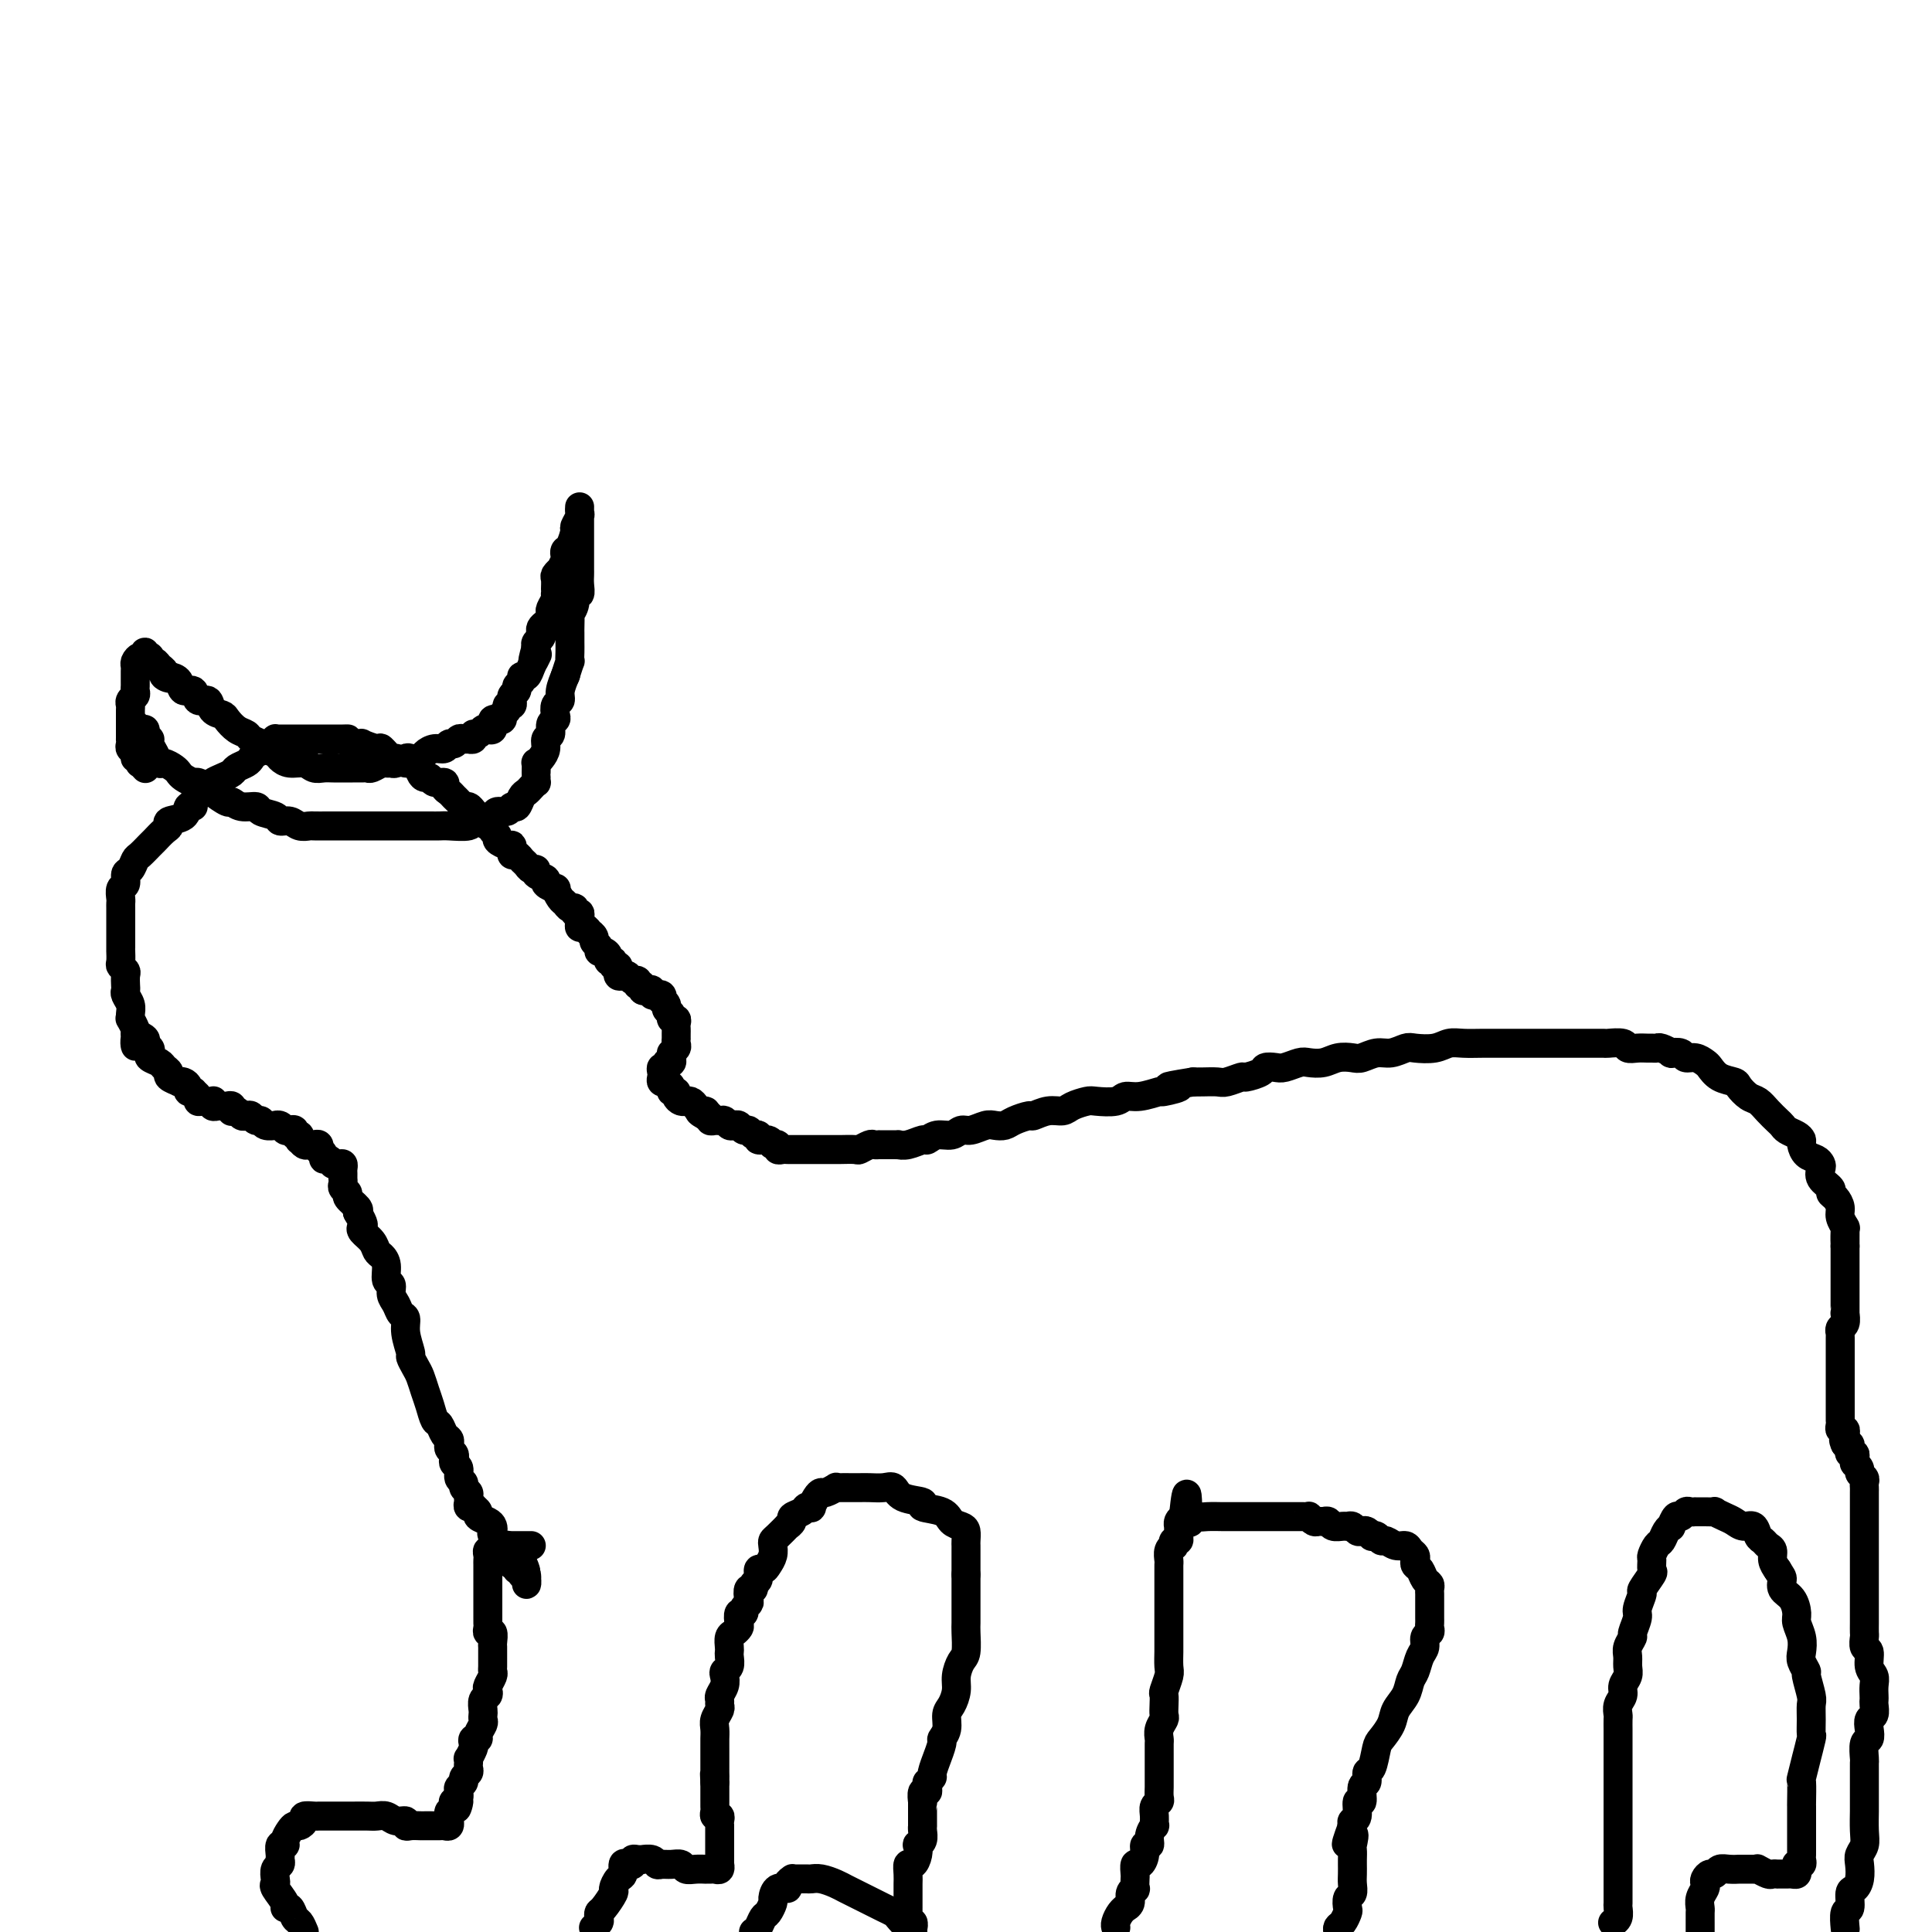<svg viewBox='0 0 400 400' version='1.1' xmlns='http://www.w3.org/2000/svg' xmlns:xlink='http://www.w3.org/1999/xlink'><g fill='none' stroke='#000000' stroke-width='6' stroke-linecap='round' stroke-linejoin='round'><path d='M110,320c-0.333,0.000 -0.667,0.000 -1,0c-0.333,-0.000 -0.667,-0.000 -1,0c-0.333,0.000 -0.666,0.000 -1,0c-0.334,-0.000 -0.668,-0.001 -1,0c-0.332,0.001 -0.662,0.004 -1,0c-0.338,-0.004 -0.683,-0.016 -1,0c-0.317,0.016 -0.607,0.060 -1,0c-0.393,-0.060 -0.890,-0.223 -1,0c-0.110,0.223 0.167,0.833 0,1c-0.167,0.167 -0.777,-0.109 -1,0c-0.223,0.109 -0.060,0.602 0,1c0.060,0.398 0.016,0.702 0,1c-0.016,0.298 -0.004,0.590 0,1c0.004,0.410 0.001,0.937 0,1c-0.001,0.063 -0.000,-0.339 0,0c0.000,0.339 0.000,1.418 0,2c-0.000,0.582 -0.000,0.665 0,1c0.000,0.335 0.000,0.921 0,1c-0.000,0.079 -0.000,-0.347 0,0c0.000,0.347 0.000,1.469 0,2c-0.000,0.531 -0.000,0.471 0,1c0.000,0.529 0.000,1.647 0,2c-0.000,0.353 -0.001,-0.059 0,0c0.001,0.059 0.004,0.588 0,1c-0.004,0.412 -0.015,0.706 0,1c0.015,0.294 0.057,0.589 0,1c-0.057,0.411 -0.211,0.937 0,1c0.211,0.063 0.789,-0.337 1,0c0.211,0.337 0.057,1.413 0,2c-0.057,0.587 -0.015,0.686 0,1c0.015,0.314 0.004,0.844 0,1c-0.004,0.156 -0.000,-0.061 0,0c0.000,0.061 -0.004,0.401 0,1c0.004,0.599 0.015,1.456 0,2c-0.015,0.544 -0.056,0.776 0,1c0.056,0.224 0.207,0.440 0,1c-0.207,0.560 -0.774,1.463 -1,2c-0.226,0.537 -0.113,0.707 0,1c0.113,0.293 0.226,0.709 0,1c-0.226,0.291 -0.792,0.458 -1,1c-0.208,0.542 -0.060,1.458 0,2c0.060,0.542 0.031,0.710 0,1c-0.031,0.290 -0.065,0.704 0,1c0.065,0.296 0.227,0.475 0,1c-0.227,0.525 -0.844,1.396 -1,2c-0.156,0.604 0.151,0.940 0,1c-0.151,0.060 -0.758,-0.157 -1,0c-0.242,0.157 -0.117,0.687 0,1c0.117,0.313 0.228,0.409 0,1c-0.228,0.591 -0.793,1.678 -1,2c-0.207,0.322 -0.054,-0.121 0,0c0.054,0.121 0.011,0.806 0,1c-0.011,0.194 0.012,-0.103 0,0c-0.012,0.103 -0.060,0.605 0,1c0.060,0.395 0.226,0.683 0,1c-0.226,0.317 -0.845,0.662 -1,1c-0.155,0.338 0.154,0.668 0,1c-0.154,0.332 -0.772,0.666 -1,1c-0.228,0.334 -0.065,0.667 0,1c0.065,0.333 0.033,0.667 0,1'/><path d='M95,372c-1.023,4.245 -0.082,1.859 0,1c0.082,-0.859 -0.696,-0.189 -1,0c-0.304,0.189 -0.134,-0.103 0,0c0.134,0.103 0.232,0.601 0,1c-0.232,0.399 -0.793,0.699 -1,1c-0.207,0.301 -0.059,0.602 0,1c0.059,0.398 0.028,0.891 0,1c-0.028,0.109 -0.053,-0.167 0,0c0.053,0.167 0.183,0.777 0,1c-0.183,0.223 -0.678,0.060 -1,0c-0.322,-0.060 -0.471,-0.016 -1,0c-0.529,0.016 -1.438,0.005 -2,0c-0.562,-0.005 -0.776,-0.006 -1,0c-0.224,0.006 -0.458,0.017 -1,0c-0.542,-0.017 -1.391,-0.061 -2,0c-0.609,0.061 -0.978,0.227 -1,0c-0.022,-0.227 0.305,-0.845 0,-1c-0.305,-0.155 -1.240,0.155 -2,0c-0.760,-0.155 -1.343,-0.774 -2,-1c-0.657,-0.226 -1.387,-0.061 -2,0c-0.613,0.061 -1.110,0.016 -2,0c-0.890,-0.016 -2.174,-0.004 -3,0c-0.826,0.004 -1.196,0.000 -2,0c-0.804,-0.000 -2.043,0.003 -3,0c-0.957,-0.003 -1.632,-0.011 -2,0c-0.368,0.011 -0.427,0.041 -1,0c-0.573,-0.041 -1.659,-0.152 -2,0c-0.341,0.152 0.062,0.569 0,1c-0.062,0.431 -0.590,0.876 -1,1c-0.410,0.124 -0.702,-0.074 -1,0c-0.298,0.074 -0.602,0.419 -1,1c-0.398,0.581 -0.892,1.398 -1,2c-0.108,0.602 0.168,0.988 0,1c-0.168,0.012 -0.781,-0.348 -1,0c-0.219,0.348 -0.045,1.406 0,2c0.045,0.594 -0.040,0.723 0,1c0.040,0.277 0.205,0.702 0,1c-0.205,0.298 -0.779,0.468 -1,1c-0.221,0.532 -0.088,1.425 0,2c0.088,0.575 0.132,0.832 0,1c-0.132,0.168 -0.439,0.248 0,1c0.439,0.752 1.623,2.176 2,3c0.377,0.824 -0.054,1.050 0,1c0.054,-0.050 0.592,-0.374 1,0c0.408,0.374 0.687,1.447 1,2c0.313,0.553 0.661,0.587 1,1c0.339,0.413 0.670,1.207 1,2'/><path d='M123,399c-0.112,0.091 -0.225,0.181 0,0c0.225,-0.181 0.786,-0.634 1,-1c0.214,-0.366 0.081,-0.646 0,-1c-0.081,-0.354 -0.110,-0.781 0,-1c0.110,-0.219 0.359,-0.228 1,-1c0.641,-0.772 1.674,-2.305 2,-3c0.326,-0.695 -0.053,-0.551 0,-1c0.053,-0.449 0.540,-1.492 1,-2c0.460,-0.508 0.893,-0.480 1,-1c0.107,-0.520 -0.112,-1.589 0,-2c0.112,-0.411 0.556,-0.163 1,0c0.444,0.163 0.888,0.240 1,0c0.112,-0.240 -0.107,-0.797 0,-1c0.107,-0.203 0.540,-0.051 1,0c0.460,0.051 0.949,-0.001 1,0c0.051,0.001 -0.334,0.053 0,0c0.334,-0.053 1.389,-0.211 2,0c0.611,0.211 0.779,0.792 1,1c0.221,0.208 0.495,0.042 1,0c0.505,-0.042 1.239,0.041 2,0c0.761,-0.041 1.548,-0.207 2,0c0.452,0.207 0.569,0.788 1,1c0.431,0.212 1.176,0.057 2,0c0.824,-0.057 1.727,-0.014 2,0c0.273,0.014 -0.085,-0.000 0,0c0.085,0.000 0.611,0.015 1,0c0.389,-0.015 0.640,-0.060 1,0c0.360,0.060 0.828,0.223 1,0c0.172,-0.223 0.046,-0.833 0,-1c-0.046,-0.167 -0.012,0.109 0,0c0.012,-0.109 0.003,-0.603 0,-1c-0.003,-0.397 -0.001,-0.698 0,-1c0.001,-0.302 0.000,-0.606 0,-1c-0.000,-0.394 -0.000,-0.879 0,-1c0.000,-0.121 -0.000,0.121 0,0c0.000,-0.121 0.000,-0.606 0,-1c-0.000,-0.394 -0.000,-0.697 0,-1c0.000,-0.303 0.001,-0.607 0,-1c-0.001,-0.393 -0.004,-0.875 0,-1c0.004,-0.125 0.015,0.107 0,0c-0.015,-0.107 -0.057,-0.553 0,-1c0.057,-0.447 0.211,-0.894 0,-1c-0.211,-0.106 -0.789,0.130 -1,0c-0.211,-0.130 -0.057,-0.626 0,-1c0.057,-0.374 0.015,-0.625 0,-1c-0.015,-0.375 -0.004,-0.874 0,-1c0.004,-0.126 0.001,0.120 0,0c-0.001,-0.120 -0.000,-0.607 0,-1c0.000,-0.393 0.000,-0.693 0,-1c-0.000,-0.307 -0.000,-0.621 0,-1c0.000,-0.379 0.000,-0.823 0,-1c-0.000,-0.177 -0.000,-0.089 0,0'/><path d='M148,369c-0.155,-2.963 -0.041,-1.370 0,-1c0.041,0.370 0.011,-0.482 0,-1c-0.011,-0.518 -0.003,-0.702 0,-1c0.003,-0.298 0.001,-0.709 0,-1c-0.001,-0.291 0.000,-0.462 0,-1c-0.000,-0.538 -0.001,-1.442 0,-2c0.001,-0.558 0.004,-0.769 0,-1c-0.004,-0.231 -0.015,-0.481 0,-1c0.015,-0.519 0.057,-1.305 0,-2c-0.057,-0.695 -0.212,-1.299 0,-2c0.212,-0.701 0.793,-1.500 1,-2c0.207,-0.500 0.042,-0.701 0,-1c-0.042,-0.299 0.040,-0.696 0,-1c-0.040,-0.304 -0.203,-0.514 0,-1c0.203,-0.486 0.772,-1.247 1,-2c0.228,-0.753 0.113,-1.497 0,-2c-0.113,-0.503 -0.226,-0.764 0,-1c0.226,-0.236 0.792,-0.448 1,-1c0.208,-0.552 0.059,-1.443 0,-2c-0.059,-0.557 -0.026,-0.779 0,-1c0.026,-0.221 0.046,-0.439 0,-1c-0.046,-0.561 -0.157,-1.464 0,-2c0.157,-0.536 0.582,-0.703 1,-1c0.418,-0.297 0.829,-0.723 1,-1c0.171,-0.277 0.102,-0.403 0,-1c-0.102,-0.597 -0.237,-1.664 0,-2c0.237,-0.336 0.847,0.060 1,0c0.153,-0.060 -0.151,-0.575 0,-1c0.151,-0.425 0.757,-0.758 1,-1c0.243,-0.242 0.122,-0.392 0,-1c-0.122,-0.608 -0.244,-1.673 0,-2c0.244,-0.327 0.853,0.085 1,0c0.147,-0.085 -0.168,-0.666 0,-1c0.168,-0.334 0.819,-0.421 1,-1c0.181,-0.579 -0.109,-1.650 0,-2c0.109,-0.350 0.617,0.022 1,0c0.383,-0.022 0.640,-0.438 1,-1c0.360,-0.562 0.822,-1.269 1,-2c0.178,-0.731 0.071,-1.488 0,-2c-0.071,-0.512 -0.106,-0.781 0,-1c0.106,-0.219 0.352,-0.387 1,-1c0.648,-0.613 1.697,-1.670 2,-2c0.303,-0.330 -0.140,0.065 0,0c0.140,-0.065 0.865,-0.592 1,-1c0.135,-0.408 -0.318,-0.696 0,-1c0.318,-0.304 1.409,-0.624 2,-1c0.591,-0.376 0.684,-0.809 1,-1c0.316,-0.191 0.857,-0.141 1,0c0.143,0.141 -0.112,0.374 0,0c0.112,-0.374 0.590,-1.354 1,-2c0.410,-0.646 0.753,-0.958 1,-1c0.247,-0.042 0.399,0.185 1,0c0.601,-0.185 1.653,-0.782 2,-1c0.347,-0.218 -0.010,-0.058 0,0c0.010,0.058 0.386,0.016 1,0c0.614,-0.016 1.466,-0.004 2,0c0.534,0.004 0.748,-0.001 1,0c0.252,0.001 0.540,0.007 1,0c0.460,-0.007 1.092,-0.027 2,0c0.908,0.027 2.092,0.102 3,0c0.908,-0.102 1.539,-0.379 2,0c0.461,0.379 0.753,1.415 2,2c1.247,0.585 3.451,0.720 4,1c0.549,0.280 -0.557,0.704 0,1c0.557,0.296 2.776,0.464 4,1c1.224,0.536 1.452,1.439 2,2c0.548,0.561 1.415,0.778 2,1c0.585,0.222 0.889,0.447 1,1c0.111,0.553 0.030,1.433 0,2c-0.030,0.567 -0.008,0.822 0,1c0.008,0.178 0.002,0.279 0,1c-0.002,0.721 -0.001,2.063 0,3c0.001,0.937 0.000,1.468 0,2'/><path d='M200,326c-0.000,1.761 -0.000,1.663 0,2c0.000,0.337 0.001,1.109 0,2c-0.001,0.891 -0.003,1.900 0,3c0.003,1.100 0.011,2.290 0,3c-0.011,0.710 -0.041,0.941 0,2c0.041,1.059 0.152,2.945 0,4c-0.152,1.055 -0.567,1.279 -1,2c-0.433,0.721 -0.886,1.940 -1,3c-0.114,1.060 0.109,1.962 0,3c-0.109,1.038 -0.550,2.212 -1,3c-0.450,0.788 -0.909,1.190 -1,2c-0.091,0.810 0.187,2.028 0,3c-0.187,0.972 -0.839,1.697 -1,2c-0.161,0.303 0.168,0.185 0,1c-0.168,0.815 -0.833,2.562 -1,3c-0.167,0.438 0.166,-0.433 0,0c-0.166,0.433 -0.829,2.171 -1,3c-0.171,0.829 0.151,0.748 0,1c-0.151,0.252 -0.776,0.836 -1,1c-0.224,0.164 -0.046,-0.092 0,0c0.046,0.092 -0.040,0.532 0,1c0.040,0.468 0.207,0.966 0,1c-0.207,0.034 -0.788,-0.394 -1,0c-0.212,0.394 -0.057,1.611 0,2c0.057,0.389 0.015,-0.049 0,0c-0.015,0.049 -0.004,0.587 0,1c0.004,0.413 0.001,0.703 0,1c-0.001,0.297 -0.000,0.601 0,1c0.000,0.399 -0.000,0.894 0,1c0.000,0.106 0.001,-0.175 0,0c-0.001,0.175 -0.004,0.808 0,1c0.004,0.192 0.015,-0.055 0,0c-0.015,0.055 -0.056,0.412 0,1c0.056,0.588 0.208,1.405 0,2c-0.208,0.595 -0.778,0.967 -1,1c-0.222,0.033 -0.098,-0.273 0,0c0.098,0.273 0.170,1.123 0,2c-0.170,0.877 -0.581,1.779 -1,2c-0.419,0.221 -0.844,-0.239 -1,0c-0.156,0.239 -0.042,1.177 0,2c0.042,0.823 0.011,1.530 0,2c-0.011,0.470 -0.003,0.704 0,1c0.003,0.296 0.001,0.653 0,1c-0.001,0.347 -0.000,0.685 0,1c0.000,0.315 0.000,0.609 0,1c-0.000,0.391 -0.001,0.879 0,1c0.001,0.121 0.004,-0.126 0,0c-0.004,0.126 -0.015,0.625 0,1c0.015,0.375 0.057,0.625 0,1c-0.057,0.375 -0.211,0.874 0,1c0.211,0.126 0.788,-0.120 1,0c0.212,0.120 0.061,0.606 0,1c-0.061,0.394 -0.030,0.697 0,1'/><path d='M189,399c0.057,-0.054 0.114,-0.109 0,0c-0.114,0.109 -0.399,0.381 -1,0c-0.601,-0.381 -1.519,-1.415 -2,-2c-0.481,-0.585 -0.523,-0.720 -1,-1c-0.477,-0.280 -1.387,-0.705 -2,-1c-0.613,-0.295 -0.930,-0.461 -2,-1c-1.070,-0.539 -2.892,-1.451 -4,-2c-1.108,-0.549 -1.500,-0.736 -2,-1c-0.500,-0.264 -1.107,-0.607 -2,-1c-0.893,-0.393 -2.072,-0.837 -3,-1c-0.928,-0.163 -1.607,-0.044 -2,0c-0.393,0.044 -0.502,0.015 -1,0c-0.498,-0.015 -1.386,-0.014 -2,0c-0.614,0.014 -0.956,0.040 -1,0c-0.044,-0.040 0.208,-0.147 0,0c-0.208,0.147 -0.878,0.549 -1,1c-0.122,0.451 0.304,0.951 0,1c-0.304,0.049 -1.338,-0.353 -2,0c-0.662,0.353 -0.951,1.460 -1,2c-0.049,0.540 0.142,0.512 0,1c-0.142,0.488 -0.615,1.492 -1,2c-0.385,0.508 -0.681,0.521 -1,1c-0.319,0.479 -0.663,1.422 -1,2c-0.337,0.578 -0.669,0.789 -1,1'/><path d='M231,399c0.022,0.061 0.043,0.122 0,0c-0.043,-0.122 -0.151,-0.427 0,-1c0.151,-0.573 0.561,-1.414 1,-2c0.439,-0.586 0.906,-0.918 1,-1c0.094,-0.082 -0.185,0.085 0,0c0.185,-0.085 0.834,-0.422 1,-1c0.166,-0.578 -0.152,-1.396 0,-2c0.152,-0.604 0.772,-0.993 1,-1c0.228,-0.007 0.064,0.367 0,0c-0.064,-0.367 -0.027,-1.477 0,-2c0.027,-0.523 0.045,-0.460 0,-1c-0.045,-0.540 -0.152,-1.684 0,-2c0.152,-0.316 0.561,0.197 1,0c0.439,-0.197 0.906,-1.104 1,-2c0.094,-0.896 -0.185,-1.779 0,-2c0.185,-0.221 0.834,0.222 1,0c0.166,-0.222 -0.153,-1.110 0,-2c0.153,-0.890 0.777,-1.783 1,-2c0.223,-0.217 0.046,0.241 0,0c-0.046,-0.241 0.040,-1.182 0,-2c-0.040,-0.818 -0.207,-1.515 0,-2c0.207,-0.485 0.788,-0.759 1,-1c0.212,-0.241 0.057,-0.448 0,-1c-0.057,-0.552 -0.015,-1.447 0,-2c0.015,-0.553 0.004,-0.763 0,-1c-0.004,-0.237 -0.001,-0.501 0,-1c0.001,-0.499 0.001,-1.232 0,-2c-0.001,-0.768 -0.001,-1.570 0,-2c0.001,-0.430 0.004,-0.486 0,-1c-0.004,-0.514 -0.015,-1.485 0,-2c0.015,-0.515 0.057,-0.574 0,-1c-0.057,-0.426 -0.211,-1.217 0,-2c0.211,-0.783 0.788,-1.556 1,-2c0.212,-0.444 0.061,-0.560 0,-1c-0.061,-0.440 -0.030,-1.205 0,-2c0.030,-0.795 0.061,-1.621 0,-2c-0.061,-0.379 -0.212,-0.310 0,-1c0.212,-0.690 0.789,-2.137 1,-3c0.211,-0.863 0.057,-1.141 0,-2c-0.057,-0.859 -0.015,-2.300 0,-3c0.015,-0.700 0.004,-0.659 0,-1c-0.004,-0.341 -0.001,-1.064 0,-2c0.001,-0.936 0.000,-2.086 0,-3c-0.000,-0.914 -0.000,-1.592 0,-2c0.000,-0.408 0.000,-0.547 0,-1c-0.000,-0.453 0.000,-1.220 0,-2c-0.000,-0.780 -0.000,-1.571 0,-2c0.000,-0.429 0.000,-0.495 0,-1c-0.000,-0.505 -0.001,-1.448 0,-2c0.001,-0.552 0.004,-0.712 0,-1c-0.004,-0.288 -0.015,-0.703 0,-1c0.015,-0.297 0.056,-0.476 0,-1c-0.056,-0.524 -0.207,-1.393 0,-2c0.207,-0.607 0.774,-0.950 1,-1c0.226,-0.050 0.113,0.194 0,0c-0.113,-0.194 -0.226,-0.826 0,-1c0.226,-0.174 0.793,0.111 1,0c0.207,-0.111 0.056,-0.617 0,-1c-0.056,-0.383 -0.016,-0.641 0,-1c0.016,-0.359 0.007,-0.817 0,-1c-0.007,-0.183 -0.012,-0.090 0,0c0.012,0.090 0.042,0.178 0,0c-0.042,-0.178 -0.155,-0.622 0,-1c0.155,-0.378 0.577,-0.689 1,-1'/><path d='M245,314c0.950,-9.127 0.826,-2.446 1,0c0.174,2.446 0.646,0.655 1,0c0.354,-0.655 0.590,-0.176 1,0c0.410,0.176 0.996,0.047 2,0c1.004,-0.047 2.428,-0.013 3,0c0.572,0.013 0.294,0.003 1,0c0.706,-0.003 2.396,-0.001 3,0c0.604,0.001 0.122,0.000 1,0c0.878,-0.000 3.118,-0.000 4,0c0.882,0.000 0.407,-0.000 1,0c0.593,0.000 2.254,0.000 3,0c0.746,-0.000 0.577,-0.001 1,0c0.423,0.001 1.437,0.004 2,0c0.563,-0.004 0.676,-0.015 1,0c0.324,0.015 0.860,0.057 1,0c0.140,-0.057 -0.117,-0.212 0,0c0.117,0.212 0.608,0.793 1,1c0.392,0.207 0.686,0.041 1,0c0.314,-0.041 0.647,0.042 1,0c0.353,-0.042 0.724,-0.208 1,0c0.276,0.208 0.455,0.792 1,1c0.545,0.208 1.455,0.042 2,0c0.545,-0.042 0.723,0.040 1,0c0.277,-0.040 0.653,-0.203 1,0c0.347,0.203 0.667,0.773 1,1c0.333,0.227 0.681,0.112 1,0c0.319,-0.112 0.611,-0.222 1,0c0.389,0.222 0.877,0.776 1,1c0.123,0.224 -0.119,0.116 0,0c0.119,-0.116 0.599,-0.242 1,0c0.401,0.242 0.723,0.852 1,1c0.277,0.148 0.509,-0.168 1,0c0.491,0.168 1.242,0.818 2,1c0.758,0.182 1.523,-0.106 2,0c0.477,0.106 0.667,0.605 1,1c0.333,0.395 0.810,0.687 1,1c0.190,0.313 0.093,0.647 0,1c-0.093,0.353 -0.183,0.724 0,1c0.183,0.276 0.637,0.455 1,1c0.363,0.545 0.633,1.455 1,2c0.367,0.545 0.830,0.723 1,1c0.170,0.277 0.045,0.651 0,1c-0.045,0.349 -0.012,0.672 0,1c0.012,0.328 0.003,0.662 0,1c-0.003,0.338 -0.001,0.682 0,1c0.001,0.318 0.000,0.610 0,1c-0.000,0.390 -0.000,0.878 0,1c0.000,0.122 0.001,-0.122 0,0c-0.001,0.122 -0.004,0.609 0,1c0.004,0.391 0.016,0.685 0,1c-0.016,0.315 -0.060,0.649 0,1c0.060,0.351 0.223,0.717 0,1c-0.223,0.283 -0.834,0.484 -1,1c-0.166,0.516 0.111,1.349 0,2c-0.111,0.651 -0.611,1.122 -1,2c-0.389,0.878 -0.666,2.163 -1,3c-0.334,0.837 -0.723,1.226 -1,2c-0.277,0.774 -0.441,1.934 -1,3c-0.559,1.066 -1.511,2.037 -2,3c-0.489,0.963 -0.513,1.916 -1,3c-0.487,1.084 -1.436,2.298 -2,3c-0.564,0.702 -0.744,0.893 -1,2c-0.256,1.107 -0.589,3.132 -1,4c-0.411,0.868 -0.899,0.580 -1,1c-0.101,0.420 0.184,1.549 0,2c-0.184,0.451 -0.838,0.225 -1,1c-0.162,0.775 0.166,2.550 0,3c-0.166,0.450 -0.828,-0.426 -1,0c-0.172,0.426 0.146,2.153 0,3c-0.146,0.847 -0.756,0.813 -1,1c-0.244,0.187 -0.122,0.593 0,1'/><path d='M280,378c-2.475,6.683 -0.663,2.889 0,2c0.663,-0.889 0.178,1.127 0,2c-0.178,0.873 -0.048,0.604 0,1c0.048,0.396 0.014,1.458 0,2c-0.014,0.542 -0.007,0.564 0,1c0.007,0.436 0.016,1.287 0,2c-0.016,0.713 -0.056,1.289 0,2c0.056,0.711 0.208,1.556 0,2c-0.208,0.444 -0.778,0.486 -1,1c-0.222,0.514 -0.098,1.500 0,2c0.098,0.500 0.171,0.516 0,1c-0.171,0.484 -0.584,1.438 -1,2c-0.416,0.562 -0.833,0.732 -1,1c-0.167,0.268 -0.083,0.634 0,1'/><path d='M334,398c-0.113,0.057 -0.226,0.113 0,0c0.226,-0.113 0.793,-0.397 1,-1c0.207,-0.603 0.056,-1.526 0,-2c-0.056,-0.474 -0.015,-0.498 0,-1c0.015,-0.502 0.004,-1.481 0,-2c-0.004,-0.519 -0.001,-0.576 0,-1c0.001,-0.424 0.000,-1.213 0,-2c-0.000,-0.787 -0.000,-1.572 0,-2c0.000,-0.428 0.000,-0.500 0,-1c-0.000,-0.500 -0.000,-1.429 0,-2c0.000,-0.571 0.000,-0.783 0,-1c-0.000,-0.217 -0.000,-0.440 0,-1c0.000,-0.560 0.000,-1.459 0,-2c-0.000,-0.541 -0.000,-0.726 0,-1c0.000,-0.274 0.000,-0.638 0,-1c-0.000,-0.362 -0.000,-0.722 0,-1c0.000,-0.278 0.000,-0.472 0,-1c-0.000,-0.528 0.000,-1.388 0,-2c-0.000,-0.612 -0.000,-0.976 0,-1c0.000,-0.024 0.000,0.293 0,0c-0.000,-0.293 -0.000,-1.195 0,-2c0.000,-0.805 0.000,-1.511 0,-2c-0.000,-0.489 -0.000,-0.760 0,-1c0.000,-0.240 0.000,-0.448 0,-1c-0.000,-0.552 -0.000,-1.447 0,-2c0.000,-0.553 0.000,-0.763 0,-1c-0.000,-0.237 -0.000,-0.501 0,-1c0.000,-0.499 0.000,-1.232 0,-2c-0.000,-0.768 -0.001,-1.571 0,-2c0.001,-0.429 0.004,-0.485 0,-1c-0.004,-0.515 -0.016,-1.489 0,-2c0.016,-0.511 0.061,-0.560 0,-1c-0.061,-0.440 -0.227,-1.273 0,-2c0.227,-0.727 0.846,-1.350 1,-2c0.154,-0.650 -0.156,-1.329 0,-2c0.156,-0.671 0.778,-1.336 1,-2c0.222,-0.664 0.044,-1.328 0,-2c-0.044,-0.672 0.045,-1.353 0,-2c-0.045,-0.647 -0.223,-1.260 0,-2c0.223,-0.740 0.849,-1.607 1,-2c0.151,-0.393 -0.172,-0.313 0,-1c0.172,-0.687 0.838,-2.142 1,-3c0.162,-0.858 -0.181,-1.118 0,-2c0.181,-0.882 0.886,-2.387 1,-3c0.114,-0.613 -0.363,-0.334 0,-1c0.363,-0.666 1.564,-2.276 2,-3c0.436,-0.724 0.106,-0.560 0,-1c-0.106,-0.440 0.013,-1.483 0,-2c-0.013,-0.517 -0.157,-0.507 0,-1c0.157,-0.493 0.616,-1.489 1,-2c0.384,-0.511 0.694,-0.537 1,-1c0.306,-0.463 0.607,-1.363 1,-2c0.393,-0.637 0.879,-1.012 1,-1c0.121,0.012 -0.123,0.410 0,0c0.123,-0.410 0.611,-1.626 1,-2c0.389,-0.374 0.677,0.096 1,0c0.323,-0.096 0.680,-0.758 1,-1c0.320,-0.242 0.601,-0.065 1,0c0.399,0.065 0.914,0.017 1,0c0.086,-0.017 -0.258,-0.001 0,0c0.258,0.001 1.119,-0.011 2,0c0.881,0.011 1.783,0.046 2,0c0.217,-0.046 -0.250,-0.172 0,0c0.250,0.172 1.219,0.641 2,1c0.781,0.359 1.375,0.607 2,1c0.625,0.393 1.280,0.932 2,1c0.720,0.068 1.503,-0.333 2,0c0.497,0.333 0.707,1.402 1,2c0.293,0.598 0.670,0.727 1,1c0.330,0.273 0.614,0.692 1,1c0.386,0.308 0.873,0.506 1,1c0.127,0.494 -0.107,1.284 0,2c0.107,0.716 0.553,1.358 1,2'/><path d='M368,325c0.873,1.436 1.056,1.525 1,2c-0.056,0.475 -0.351,1.337 0,2c0.351,0.663 1.348,1.126 2,2c0.652,0.874 0.958,2.159 1,3c0.042,0.841 -0.181,1.238 0,2c0.181,0.762 0.765,1.889 1,3c0.235,1.111 0.119,2.206 0,3c-0.119,0.794 -0.242,1.286 0,2c0.242,0.714 0.850,1.650 1,2c0.150,0.350 -0.156,0.116 0,1c0.156,0.884 0.775,2.888 1,4c0.225,1.112 0.056,1.333 0,2c-0.056,0.667 0.000,1.778 0,3c-0.000,1.222 -0.056,2.553 0,3c0.056,0.447 0.225,0.011 0,1c-0.225,0.989 -0.845,3.404 -1,4c-0.155,0.596 0.155,-0.626 0,0c-0.155,0.626 -0.773,3.102 -1,4c-0.227,0.898 -0.061,0.219 0,1c0.061,0.781 0.016,3.024 0,4c-0.016,0.976 -0.004,0.686 0,1c0.004,0.314 0.001,1.232 0,2c-0.001,0.768 -0.000,1.386 0,2c0.000,0.614 0.000,1.225 0,2c-0.000,0.775 -0.000,1.713 0,2c0.000,0.287 0.001,-0.077 0,0c-0.001,0.077 -0.004,0.595 0,1c0.004,0.405 0.015,0.696 0,1c-0.015,0.304 -0.057,0.620 0,1c0.057,0.380 0.212,0.824 0,1c-0.212,0.176 -0.792,0.086 -1,0c-0.208,-0.086 -0.045,-0.167 0,0c0.045,0.167 -0.029,0.581 0,1c0.029,0.419 0.161,0.844 0,1c-0.161,0.156 -0.617,0.042 -1,0c-0.383,-0.042 -0.694,-0.011 -1,0c-0.306,0.011 -0.605,0.004 -1,0c-0.395,-0.004 -0.884,-0.005 -1,0c-0.116,0.005 0.141,0.015 0,0c-0.141,-0.015 -0.679,-0.057 -1,0c-0.321,0.057 -0.423,0.211 -1,0c-0.577,-0.211 -1.627,-0.789 -2,-1c-0.373,-0.211 -0.067,-0.056 0,0c0.067,0.056 -0.104,0.014 -1,0c-0.896,-0.014 -2.516,0.000 -3,0c-0.484,-0.000 0.169,-0.015 0,0c-0.169,0.015 -1.159,0.059 -2,0c-0.841,-0.059 -1.532,-0.223 -2,0c-0.468,0.223 -0.713,0.833 -1,1c-0.287,0.167 -0.617,-0.107 -1,0c-0.383,0.107 -0.821,0.596 -1,1c-0.179,0.404 -0.101,0.723 0,1c0.101,0.277 0.223,0.511 0,1c-0.223,0.489 -0.792,1.233 -1,2c-0.208,0.767 -0.056,1.556 0,2c0.056,0.444 0.015,0.543 0,1c-0.015,0.457 -0.004,1.274 0,2c0.004,0.726 0.002,1.363 0,2'/><path d='M382,399c0.032,0.332 0.064,0.665 0,0c-0.064,-0.665 -0.224,-2.327 0,-3c0.224,-0.673 0.831,-0.358 1,-1c0.169,-0.642 -0.099,-2.241 0,-3c0.099,-0.759 0.566,-0.678 1,-1c0.434,-0.322 0.834,-1.046 1,-2c0.166,-0.954 0.097,-2.137 0,-3c-0.097,-0.863 -0.222,-1.407 0,-2c0.222,-0.593 0.792,-1.236 1,-2c0.208,-0.764 0.056,-1.651 0,-3c-0.056,-1.349 -0.015,-3.162 0,-4c0.015,-0.838 0.004,-0.701 0,-1c-0.004,-0.299 -0.001,-1.034 0,-2c0.001,-0.966 -0.001,-2.165 0,-3c0.001,-0.835 0.004,-1.308 0,-2c-0.004,-0.692 -0.015,-1.603 0,-2c0.015,-0.397 0.056,-0.281 0,-1c-0.056,-0.719 -0.207,-2.271 0,-3c0.207,-0.729 0.774,-0.633 1,-1c0.226,-0.367 0.113,-1.198 0,-2c-0.113,-0.802 -0.226,-1.576 0,-2c0.226,-0.424 0.792,-0.498 1,-1c0.208,-0.502 0.057,-1.433 0,-2c-0.057,-0.567 -0.019,-0.769 0,-1c0.019,-0.231 0.020,-0.489 0,-1c-0.020,-0.511 -0.062,-1.273 0,-2c0.062,-0.727 0.227,-1.417 0,-2c-0.227,-0.583 -0.845,-1.058 -1,-2c-0.155,-0.942 0.155,-2.350 0,-3c-0.155,-0.650 -0.774,-0.543 -1,-1c-0.226,-0.457 -0.061,-1.477 0,-2c0.061,-0.523 0.016,-0.550 0,-1c-0.016,-0.450 -0.004,-1.322 0,-2c0.004,-0.678 0.001,-1.160 0,-2c-0.001,-0.840 -0.000,-2.038 0,-3c0.000,-0.962 0.000,-1.689 0,-2c-0.000,-0.311 -0.000,-0.205 0,-1c0.000,-0.795 0.000,-2.489 0,-3c-0.000,-0.511 -0.000,0.161 0,0c0.000,-0.161 0.000,-1.157 0,-2c-0.000,-0.843 -0.000,-1.535 0,-2c0.000,-0.465 0.000,-0.703 0,-1c-0.000,-0.297 -0.000,-0.653 0,-1c0.000,-0.347 -0.000,-0.684 0,-1c0.000,-0.316 0.000,-0.609 0,-1c-0.000,-0.391 -0.000,-0.878 0,-1c0.000,-0.122 0.000,0.121 0,0c-0.000,-0.121 -0.000,-0.606 0,-1c0.000,-0.394 0.000,-0.696 0,-1c-0.000,-0.304 -0.000,-0.610 0,-1c0.000,-0.390 0.000,-0.864 0,-1c-0.000,-0.136 -0.000,0.066 0,0c0.000,-0.066 0.001,-0.399 0,-1c-0.001,-0.601 -0.004,-1.471 0,-2c0.004,-0.529 0.016,-0.719 0,-1c-0.016,-0.281 -0.061,-0.654 0,-1c0.061,-0.346 0.227,-0.666 0,-1c-0.227,-0.334 -0.846,-0.681 -1,-1c-0.154,-0.319 0.156,-0.611 0,-1c-0.156,-0.389 -0.778,-0.874 -1,-1c-0.222,-0.126 -0.046,0.107 0,0c0.046,-0.107 -0.040,-0.554 0,-1c0.040,-0.446 0.204,-0.890 0,-1c-0.204,-0.110 -0.776,0.115 -1,0c-0.224,-0.115 -0.099,-0.569 0,-1c0.099,-0.431 0.171,-0.837 0,-1c-0.171,-0.163 -0.586,-0.081 -1,0'/><path d='M382,299c-0.618,-1.306 -0.165,-1.072 0,-1c0.165,0.072 0.040,-0.018 0,0c-0.040,0.018 0.003,0.146 0,0c-0.003,-0.146 -0.053,-0.565 0,-1c0.053,-0.435 0.210,-0.886 0,-1c-0.210,-0.114 -0.788,0.110 -1,0c-0.212,-0.110 -0.057,-0.554 0,-1c0.057,-0.446 0.015,-0.893 0,-1c-0.015,-0.107 -0.004,0.125 0,0c0.004,-0.125 0.001,-0.607 0,-1c-0.001,-0.393 -0.000,-0.697 0,-1c0.000,-0.303 0.000,-0.606 0,-1c-0.000,-0.394 -0.000,-0.879 0,-1c0.000,-0.121 0.000,0.123 0,0c-0.000,-0.123 -0.000,-0.611 0,-1c0.000,-0.389 0.000,-0.678 0,-1c-0.000,-0.322 -0.000,-0.678 0,-1c0.000,-0.322 0.000,-0.611 0,-1c-0.000,-0.389 -0.000,-0.877 0,-1c0.000,-0.123 -0.000,0.121 0,0c0.000,-0.121 0.000,-0.606 0,-1c-0.000,-0.394 -0.000,-0.697 0,-1c0.000,-0.303 0.000,-0.606 0,-1c-0.000,-0.394 -0.000,-0.879 0,-1c0.000,-0.121 0.000,0.123 0,0c-0.000,-0.123 -0.000,-0.611 0,-1c0.000,-0.389 0.000,-0.678 0,-1c-0.000,-0.322 -0.001,-0.678 0,-1c0.001,-0.322 0.004,-0.610 0,-1c-0.004,-0.390 -0.015,-0.883 0,-1c0.015,-0.117 0.057,0.141 0,0c-0.057,-0.141 -0.211,-0.682 0,-1c0.211,-0.318 0.789,-0.414 1,-1c0.211,-0.586 0.057,-1.663 0,-2c-0.057,-0.337 -0.015,0.064 0,0c0.015,-0.064 0.004,-0.593 0,-1c-0.004,-0.407 -0.001,-0.690 0,-1c0.001,-0.310 0.000,-0.646 0,-1c-0.000,-0.354 -0.000,-0.726 0,-1c0.000,-0.274 0.000,-0.450 0,-1c-0.000,-0.550 -0.000,-1.474 0,-2c0.000,-0.526 0.000,-0.655 0,-1c-0.000,-0.345 -0.000,-0.904 0,-1c0.000,-0.096 0.000,0.273 0,0c-0.000,-0.273 -0.000,-1.189 0,-2c0.000,-0.811 0.000,-1.517 0,-2c-0.000,-0.483 -0.000,-0.741 0,-1'/><path d='M382,258c0.005,-6.457 0.016,-2.100 0,-1c-0.016,1.100 -0.059,-1.057 0,-2c0.059,-0.943 0.222,-0.673 0,-1c-0.222,-0.327 -0.828,-1.253 -1,-2c-0.172,-0.747 0.090,-1.316 0,-2c-0.090,-0.684 -0.532,-1.482 -1,-2c-0.468,-0.518 -0.962,-0.754 -1,-1c-0.038,-0.246 0.380,-0.500 0,-1c-0.380,-0.500 -1.558,-1.246 -2,-2c-0.442,-0.754 -0.147,-1.515 0,-2c0.147,-0.485 0.145,-0.693 0,-1c-0.145,-0.307 -0.433,-0.712 -1,-1c-0.567,-0.288 -1.412,-0.458 -2,-1c-0.588,-0.542 -0.917,-1.455 -1,-2c-0.083,-0.545 0.081,-0.723 0,-1c-0.081,-0.277 -0.406,-0.654 -1,-1c-0.594,-0.346 -1.458,-0.660 -2,-1c-0.542,-0.340 -0.764,-0.706 -1,-1c-0.236,-0.294 -0.487,-0.516 -1,-1c-0.513,-0.484 -1.287,-1.229 -2,-2c-0.713,-0.771 -1.363,-1.568 -2,-2c-0.637,-0.432 -1.260,-0.501 -2,-1c-0.740,-0.499 -1.598,-1.429 -2,-2c-0.402,-0.571 -0.348,-0.784 -1,-1c-0.652,-0.216 -2.010,-0.435 -3,-1c-0.990,-0.565 -1.612,-1.476 -2,-2c-0.388,-0.524 -0.543,-0.663 -1,-1c-0.457,-0.337 -1.217,-0.874 -2,-1c-0.783,-0.126 -1.590,0.159 -2,0c-0.410,-0.159 -0.424,-0.760 -1,-1c-0.576,-0.240 -1.713,-0.117 -2,0c-0.287,0.117 0.275,0.228 0,0c-0.275,-0.228 -1.386,-0.793 -2,-1c-0.614,-0.207 -0.732,-0.054 -1,0c-0.268,0.054 -0.685,0.011 -1,0c-0.315,-0.011 -0.526,0.011 -1,0c-0.474,-0.011 -1.210,-0.056 -2,0c-0.790,0.056 -1.633,0.211 -2,0c-0.367,-0.211 -0.257,-0.789 -1,-1c-0.743,-0.211 -2.338,-0.057 -3,0c-0.662,0.057 -0.390,0.015 -1,0c-0.610,-0.015 -2.101,-0.004 -3,0c-0.899,0.004 -1.206,0.001 -2,0c-0.794,-0.001 -2.076,-0.000 -3,0c-0.924,0.000 -1.492,0.000 -2,0c-0.508,-0.000 -0.957,-0.000 -2,0c-1.043,0.000 -2.681,0.000 -4,0c-1.319,-0.000 -2.321,-0.001 -3,0c-0.679,0.001 -1.037,0.004 -2,0c-0.963,-0.004 -2.531,-0.015 -4,0c-1.469,0.015 -2.840,0.055 -4,0c-1.160,-0.055 -2.110,-0.207 -3,0c-0.890,0.207 -1.722,0.772 -3,1c-1.278,0.228 -3.004,0.117 -4,0c-0.996,-0.117 -1.263,-0.241 -2,0c-0.737,0.241 -1.944,0.848 -3,1c-1.056,0.152 -1.962,-0.152 -3,0c-1.038,0.152 -2.207,0.759 -3,1c-0.793,0.241 -1.208,0.116 -2,0c-0.792,-0.116 -1.959,-0.224 -3,0c-1.041,0.224 -1.955,0.778 -3,1c-1.045,0.222 -2.221,0.111 -3,0c-0.779,-0.111 -1.162,-0.223 -2,0c-0.838,0.223 -2.130,0.782 -3,1c-0.870,0.218 -1.316,0.096 -2,0c-0.684,-0.096 -1.605,-0.166 -2,0c-0.395,0.166 -0.265,0.566 -1,1c-0.735,0.434 -2.336,0.901 -3,1c-0.664,0.099 -0.391,-0.170 -1,0c-0.609,0.170 -2.101,0.777 -3,1c-0.899,0.223 -1.203,0.060 -2,0c-0.797,-0.060 -2.085,-0.017 -3,0c-0.915,0.017 -1.458,0.009 -2,0'/><path d='M247,224c-8.699,1.399 -3.945,0.896 -3,1c0.945,0.104 -1.919,0.816 -3,1c-1.081,0.184 -0.380,-0.161 -1,0c-0.620,0.161 -2.559,0.827 -4,1c-1.441,0.173 -2.382,-0.147 -3,0c-0.618,0.147 -0.913,0.761 -2,1c-1.087,0.239 -2.965,0.101 -4,0c-1.035,-0.101 -1.227,-0.167 -2,0c-0.773,0.167 -2.128,0.566 -3,1c-0.872,0.434 -1.263,0.904 -2,1c-0.737,0.096 -1.821,-0.181 -3,0c-1.179,0.181 -2.452,0.819 -3,1c-0.548,0.181 -0.372,-0.096 -1,0c-0.628,0.096 -2.059,0.566 -3,1c-0.941,0.434 -1.393,0.833 -2,1c-0.607,0.167 -1.369,0.101 -2,0c-0.631,-0.101 -1.131,-0.238 -2,0c-0.869,0.238 -2.107,0.853 -3,1c-0.893,0.147 -1.442,-0.172 -2,0c-0.558,0.172 -1.125,0.834 -2,1c-0.875,0.166 -2.056,-0.166 -3,0c-0.944,0.166 -1.650,0.829 -2,1c-0.350,0.171 -0.346,-0.150 -1,0c-0.654,0.150 -1.968,0.772 -3,1c-1.032,0.228 -1.782,0.061 -2,0c-0.218,-0.061 0.095,-0.016 0,0c-0.095,0.016 -0.599,0.004 -1,0c-0.401,-0.004 -0.699,-0.001 -1,0c-0.301,0.001 -0.604,-0.001 -1,0c-0.396,0.001 -0.884,0.004 -1,0c-0.116,-0.004 0.140,-0.015 0,0c-0.140,0.015 -0.675,0.057 -1,0c-0.325,-0.057 -0.440,-0.211 -1,0c-0.560,0.211 -1.563,0.789 -2,1c-0.437,0.211 -0.306,0.057 -1,0c-0.694,-0.057 -2.214,-0.015 -3,0c-0.786,0.015 -0.840,0.004 -1,0c-0.160,-0.004 -0.428,-0.001 -1,0c-0.572,0.001 -1.449,0.000 -2,0c-0.551,-0.000 -0.778,-0.000 -1,0c-0.222,0.000 -0.441,0.000 -1,0c-0.559,-0.000 -1.459,-0.000 -2,0c-0.541,0.000 -0.723,0.001 -1,0c-0.277,-0.001 -0.647,-0.004 -1,0c-0.353,0.004 -0.687,0.015 -1,0c-0.313,-0.015 -0.606,-0.057 -1,0c-0.394,0.057 -0.890,0.212 -1,0c-0.110,-0.212 0.165,-0.793 0,-1c-0.165,-0.207 -0.770,-0.040 -1,0c-0.230,0.040 -0.085,-0.046 0,0c0.085,0.046 0.111,0.224 0,0c-0.111,-0.224 -0.358,-0.849 -1,-1c-0.642,-0.151 -1.677,0.171 -2,0c-0.323,-0.171 0.068,-0.834 0,-1c-0.068,-0.166 -0.596,0.165 -1,0c-0.404,-0.165 -0.686,-0.828 -1,-1c-0.314,-0.172 -0.662,0.146 -1,0c-0.338,-0.146 -0.668,-0.757 -1,-1c-0.332,-0.243 -0.666,-0.118 -1,0c-0.334,0.118 -0.668,0.229 -1,0c-0.332,-0.229 -0.663,-0.797 -1,-1c-0.337,-0.203 -0.682,-0.041 -1,0c-0.318,0.041 -0.611,-0.041 -1,0c-0.389,0.041 -0.874,0.203 -1,0c-0.126,-0.203 0.107,-0.772 0,-1c-0.107,-0.228 -0.553,-0.114 -1,0'/><path d='M146,231c-2.582,-1.321 -0.538,-1.125 0,-1c0.538,0.125 -0.430,0.177 -1,0c-0.570,-0.177 -0.740,-0.584 -1,-1c-0.260,-0.416 -0.608,-0.843 -1,-1c-0.392,-0.157 -0.827,-0.045 -1,0c-0.173,0.045 -0.084,0.022 0,0c0.084,-0.022 0.162,-0.044 0,0c-0.162,0.044 -0.564,0.153 -1,0c-0.436,-0.153 -0.905,-0.566 -1,-1c-0.095,-0.434 0.186,-0.887 0,-1c-0.186,-0.113 -0.838,0.114 -1,0c-0.162,-0.114 0.167,-0.570 0,-1c-0.167,-0.430 -0.829,-0.836 -1,-1c-0.171,-0.164 0.149,-0.086 0,0c-0.149,0.086 -0.768,0.182 -1,0c-0.232,-0.182 -0.077,-0.641 0,-1c0.077,-0.359 0.077,-0.617 0,-1c-0.077,-0.383 -0.231,-0.891 0,-1c0.231,-0.109 0.846,0.181 1,0c0.154,-0.181 -0.155,-0.832 0,-1c0.155,-0.168 0.772,0.147 1,0c0.228,-0.147 0.065,-0.756 0,-1c-0.065,-0.244 -0.033,-0.122 0,0'/><path d='M139,219c0.249,-0.951 -0.130,-0.828 0,-1c0.130,-0.172 0.767,-0.637 1,-1c0.233,-0.363 0.063,-0.622 0,-1c-0.063,-0.378 -0.017,-0.875 0,-1c0.017,-0.125 0.006,0.120 0,0c-0.006,-0.120 -0.006,-0.606 0,-1c0.006,-0.394 0.017,-0.697 0,-1c-0.017,-0.303 -0.061,-0.606 0,-1c0.061,-0.394 0.228,-0.879 0,-1c-0.228,-0.121 -0.849,0.121 -1,0c-0.151,-0.121 0.170,-0.606 0,-1c-0.170,-0.394 -0.829,-0.698 -1,-1c-0.171,-0.302 0.146,-0.603 0,-1c-0.146,-0.397 -0.756,-0.891 -1,-1c-0.244,-0.109 -0.122,0.168 0,0c0.122,-0.168 0.244,-0.781 0,-1c-0.244,-0.219 -0.853,-0.045 -1,0c-0.147,0.045 0.167,-0.039 0,0c-0.167,0.039 -0.814,0.203 -1,0c-0.186,-0.203 0.090,-0.771 0,-1c-0.090,-0.229 -0.545,-0.118 -1,0c-0.455,0.118 -0.909,0.243 -1,0c-0.091,-0.243 0.183,-0.853 0,-1c-0.183,-0.147 -0.822,0.171 -1,0c-0.178,-0.171 0.106,-0.829 0,-1c-0.106,-0.171 -0.603,0.147 -1,0c-0.397,-0.147 -0.695,-0.758 -1,-1c-0.305,-0.242 -0.618,-0.117 -1,0c-0.382,0.117 -0.834,0.224 -1,0c-0.166,-0.224 -0.048,-0.778 0,-1c0.048,-0.222 0.024,-0.111 0,0'/><path d='M128,201c-1.636,-1.636 -0.228,-1.226 0,-1c0.228,0.226 -0.726,0.267 -1,0c-0.274,-0.267 0.133,-0.841 0,-1c-0.133,-0.159 -0.805,0.098 -1,0c-0.195,-0.098 0.087,-0.551 0,-1c-0.087,-0.449 -0.544,-0.893 -1,-1c-0.456,-0.107 -0.911,0.125 -1,0c-0.089,-0.125 0.187,-0.607 0,-1c-0.187,-0.393 -0.837,-0.698 -1,-1c-0.163,-0.302 0.163,-0.602 0,-1c-0.163,-0.398 -0.814,-0.894 -1,-1c-0.186,-0.106 0.093,0.179 0,0c-0.093,-0.179 -0.560,-0.823 -1,-1c-0.440,-0.177 -0.854,0.111 -1,0c-0.146,-0.111 -0.024,-0.622 0,-1c0.024,-0.378 -0.049,-0.622 0,-1c0.049,-0.378 0.220,-0.889 0,-1c-0.220,-0.111 -0.832,0.179 -1,0c-0.168,-0.179 0.108,-0.826 0,-1c-0.108,-0.174 -0.601,0.126 -1,0c-0.399,-0.126 -0.703,-0.678 -1,-1c-0.297,-0.322 -0.585,-0.415 -1,-1c-0.415,-0.585 -0.956,-1.662 -1,-2c-0.044,-0.338 0.410,0.063 0,0c-0.410,-0.063 -1.682,-0.590 -2,-1c-0.318,-0.410 0.318,-0.701 0,-1c-0.318,-0.299 -1.591,-0.605 -2,-1c-0.409,-0.395 0.045,-0.880 0,-1c-0.045,-0.120 -0.590,0.126 -1,0c-0.410,-0.126 -0.684,-0.625 -1,-1c-0.316,-0.375 -0.673,-0.626 -1,-1c-0.327,-0.374 -0.625,-0.870 -1,-1c-0.375,-0.130 -0.826,0.106 -1,0c-0.174,-0.106 -0.070,-0.553 0,-1c0.070,-0.447 0.106,-0.893 0,-1c-0.106,-0.107 -0.353,0.125 -1,0c-0.647,-0.125 -1.693,-0.607 -2,-1c-0.307,-0.393 0.125,-0.697 0,-1c-0.125,-0.303 -0.807,-0.606 -1,-1c-0.193,-0.394 0.103,-0.879 0,-1c-0.103,-0.121 -0.605,0.121 -1,0c-0.395,-0.121 -0.683,-0.606 -1,-1c-0.317,-0.394 -0.662,-0.697 -1,-1c-0.338,-0.303 -0.668,-0.606 -1,-1c-0.332,-0.394 -0.666,-0.879 -1,-1c-0.334,-0.121 -0.668,0.123 -1,0c-0.332,-0.123 -0.661,-0.611 -1,-1c-0.339,-0.389 -0.686,-0.677 -1,-1c-0.314,-0.323 -0.595,-0.679 -1,-1c-0.405,-0.321 -0.935,-0.607 -1,-1c-0.065,-0.393 0.333,-0.891 0,-1c-0.333,-0.109 -1.398,0.173 -2,0c-0.602,-0.173 -0.741,-0.802 -1,-1c-0.259,-0.198 -0.637,0.034 -1,0c-0.363,-0.034 -0.712,-0.333 -1,-1c-0.288,-0.667 -0.515,-1.703 -1,-2c-0.485,-0.297 -1.227,0.146 -2,0c-0.773,-0.146 -1.578,-0.880 -2,-1c-0.422,-0.120 -0.462,0.374 -1,0c-0.538,-0.374 -1.575,-1.617 -2,-2c-0.425,-0.383 -0.238,0.093 -1,0c-0.762,-0.093 -2.474,-0.756 -3,-1c-0.526,-0.244 0.136,-0.070 0,0c-0.136,0.070 -1.068,0.035 -2,0'/><path d='M73,154c-2.189,-0.845 -1.163,-0.959 -1,-1c0.163,-0.041 -0.539,-0.011 -1,0c-0.461,0.011 -0.683,0.003 -1,0c-0.317,-0.003 -0.729,-0.001 -1,0c-0.271,0.001 -0.401,0.000 -1,0c-0.599,-0.000 -1.666,-0.000 -2,0c-0.334,0.000 0.064,0.000 0,0c-0.064,-0.000 -0.591,-0.000 -1,0c-0.409,0.000 -0.701,0.000 -1,0c-0.299,-0.000 -0.605,-0.000 -1,0c-0.395,0.000 -0.879,0.000 -1,0c-0.121,-0.000 0.123,-0.000 0,0c-0.123,0.000 -0.611,0.000 -1,0c-0.389,-0.000 -0.678,-0.001 -1,0c-0.322,0.001 -0.678,0.003 -1,0c-0.322,-0.003 -0.610,-0.012 -1,0c-0.390,0.012 -0.882,0.045 -1,0c-0.118,-0.045 0.137,-0.167 0,0c-0.137,0.167 -0.665,0.622 -1,1c-0.335,0.378 -0.475,0.679 -1,1c-0.525,0.321 -1.435,0.663 -2,1c-0.565,0.337 -0.784,0.668 -1,1c-0.216,0.332 -0.429,0.666 -1,1c-0.571,0.334 -1.501,0.667 -2,1c-0.499,0.333 -0.566,0.666 -1,1c-0.434,0.334 -1.234,0.670 -2,1c-0.766,0.330 -1.497,0.653 -2,1c-0.503,0.347 -0.780,0.718 -1,1c-0.220,0.282 -0.385,0.475 -1,1c-0.615,0.525 -1.679,1.383 -2,2c-0.321,0.617 0.100,0.992 0,1c-0.100,0.008 -0.722,-0.350 -1,0c-0.278,0.350 -0.211,1.407 -1,2c-0.789,0.593 -2.434,0.721 -3,1c-0.566,0.279 -0.053,0.709 0,1c0.053,0.291 -0.353,0.444 -1,1c-0.647,0.556 -1.535,1.515 -2,2c-0.465,0.485 -0.507,0.496 -1,1c-0.493,0.504 -1.438,1.501 -2,2c-0.562,0.499 -0.743,0.500 -1,1c-0.257,0.500 -0.591,1.500 -1,2c-0.409,0.500 -0.894,0.501 -1,1c-0.106,0.499 0.168,1.496 0,2c-0.168,0.504 -0.777,0.516 -1,1c-0.223,0.484 -0.060,1.439 0,2c0.060,0.561 0.016,0.728 0,1c-0.016,0.272 -0.004,0.650 0,1c0.004,0.350 0.001,0.672 0,1c-0.001,0.328 -0.000,0.662 0,1c0.000,0.338 0.000,0.681 0,1c-0.000,0.319 -0.000,0.614 0,1c0.000,0.386 0.000,0.864 0,1c-0.000,0.136 -0.000,-0.071 0,0c0.000,0.071 0.000,0.418 0,1c-0.000,0.582 -0.001,1.399 0,2c0.001,0.601 0.004,0.987 0,1c-0.004,0.013 -0.015,-0.348 0,0c0.015,0.348 0.057,1.406 0,2c-0.057,0.594 -0.211,0.723 0,1c0.211,0.277 0.788,0.704 1,1c0.212,0.296 0.061,0.463 0,1c-0.061,0.537 -0.030,1.443 0,2c0.030,0.557 0.061,0.766 0,1c-0.061,0.234 -0.213,0.492 0,1c0.213,0.508 0.793,1.267 1,2c0.207,0.733 0.042,1.439 0,2c-0.042,0.561 0.040,0.975 0,1c-0.040,0.025 -0.203,-0.339 0,0c0.203,0.339 0.772,1.383 1,2c0.228,0.617 0.114,0.809 0,1'/><path d='M28,214c0.339,4.571 -0.315,1.998 0,1c0.315,-0.998 1.599,-0.422 2,0c0.401,0.422 -0.082,0.690 0,1c0.082,0.310 0.728,0.660 1,1c0.272,0.340 0.168,0.668 0,1c-0.168,0.332 -0.401,0.666 0,1c0.401,0.334 1.436,0.668 2,1c0.564,0.332 0.658,0.664 1,1c0.342,0.336 0.931,0.678 1,1c0.069,0.322 -0.384,0.625 0,1c0.384,0.375 1.604,0.822 2,1c0.396,0.178 -0.034,0.086 0,0c0.034,-0.086 0.530,-0.167 1,0c0.470,0.167 0.915,0.584 1,1c0.085,0.416 -0.188,0.833 0,1c0.188,0.167 0.837,0.083 1,0c0.163,-0.083 -0.159,-0.166 0,0c0.159,0.166 0.799,0.579 1,1c0.201,0.421 -0.038,0.849 0,1c0.038,0.151 0.353,0.027 1,0c0.647,-0.027 1.626,0.045 2,0c0.374,-0.045 0.141,-0.208 0,0c-0.141,0.208 -0.192,0.787 0,1c0.192,0.213 0.626,0.061 1,0c0.374,-0.061 0.688,-0.030 1,0c0.312,0.030 0.623,0.060 1,0c0.377,-0.060 0.822,-0.208 1,0c0.178,0.208 0.089,0.774 0,1c-0.089,0.226 -0.179,0.112 0,0c0.179,-0.112 0.625,-0.222 1,0c0.375,0.222 0.678,0.776 1,1c0.322,0.224 0.662,0.116 1,0c0.338,-0.116 0.673,-0.241 1,0c0.327,0.241 0.647,0.850 1,1c0.353,0.150 0.738,-0.157 1,0c0.262,0.157 0.399,0.778 1,1c0.601,0.222 1.666,0.046 2,0c0.334,-0.046 -0.064,0.039 0,0c0.064,-0.039 0.591,-0.203 1,0c0.409,0.203 0.702,0.771 1,1c0.298,0.229 0.602,0.118 1,0c0.398,-0.118 0.890,-0.243 1,0c0.110,0.243 -0.164,0.853 0,1c0.164,0.147 0.765,-0.171 1,0c0.235,0.171 0.104,0.831 0,1c-0.104,0.169 -0.182,-0.152 0,0c0.182,0.152 0.623,0.777 1,1c0.377,0.223 0.688,0.045 1,0c0.312,-0.045 0.623,0.043 1,0c0.377,-0.043 0.818,-0.218 1,0c0.182,0.218 0.104,0.828 0,1c-0.104,0.172 -0.234,-0.094 0,0c0.234,0.094 0.833,0.547 1,1c0.167,0.453 -0.096,0.906 0,1c0.096,0.094 0.551,-0.172 1,0c0.449,0.172 0.891,0.781 1,1c0.109,0.219 -0.114,0.047 0,0c0.114,-0.047 0.567,0.030 1,0c0.433,-0.030 0.848,-0.166 1,0c0.152,0.166 0.041,0.636 0,1c-0.041,0.364 -0.012,0.622 0,1c0.012,0.378 0.008,0.875 0,1c-0.008,0.125 -0.018,-0.122 0,0c0.018,0.122 0.065,0.614 0,1c-0.065,0.386 -0.241,0.667 0,1c0.241,0.333 0.900,0.718 1,1c0.100,0.282 -0.358,0.461 0,1c0.358,0.539 1.531,1.440 2,2c0.469,0.560 0.235,0.780 0,1'/><path d='M74,251c1.648,2.809 1.267,2.832 1,3c-0.267,0.168 -0.421,0.480 0,1c0.421,0.520 1.418,1.246 2,2c0.582,0.754 0.748,1.535 1,2c0.252,0.465 0.588,0.614 1,1c0.412,0.386 0.898,1.009 1,2c0.102,0.991 -0.180,2.350 0,3c0.180,0.650 0.823,0.593 1,1c0.177,0.407 -0.111,1.279 0,2c0.111,0.721 0.622,1.290 1,2c0.378,0.710 0.622,1.562 1,2c0.378,0.438 0.889,0.463 1,1c0.111,0.537 -0.177,1.585 0,3c0.177,1.415 0.821,3.197 1,4c0.179,0.803 -0.107,0.626 0,1c0.107,0.374 0.606,1.298 1,2c0.394,0.702 0.683,1.181 1,2c0.317,0.819 0.662,1.977 1,3c0.338,1.023 0.669,1.909 1,3c0.331,1.091 0.663,2.386 1,3c0.337,0.614 0.678,0.546 1,1c0.322,0.454 0.626,1.431 1,2c0.374,0.569 0.818,0.730 1,1c0.182,0.270 0.100,0.650 0,1c-0.100,0.350 -0.219,0.670 0,1c0.219,0.330 0.776,0.670 1,1c0.224,0.330 0.117,0.652 0,1c-0.117,0.348 -0.243,0.723 0,1c0.243,0.277 0.853,0.455 1,1c0.147,0.545 -0.171,1.455 0,2c0.171,0.545 0.831,0.723 1,1c0.169,0.277 -0.152,0.652 0,1c0.152,0.348 0.777,0.668 1,1c0.223,0.332 0.045,0.677 0,1c-0.045,0.323 0.045,0.626 0,1c-0.045,0.374 -0.224,0.821 0,1c0.224,0.179 0.851,0.089 1,0c0.149,-0.089 -0.181,-0.179 0,0c0.181,0.179 0.872,0.626 1,1c0.128,0.374 -0.307,0.676 0,1c0.307,0.324 1.357,0.669 2,1c0.643,0.331 0.879,0.647 1,1c0.121,0.353 0.127,0.744 0,1c-0.127,0.256 -0.388,0.378 0,1c0.388,0.622 1.423,1.744 2,2c0.577,0.256 0.694,-0.353 1,0c0.306,0.353 0.799,1.667 1,2c0.201,0.333 0.110,-0.317 0,0c-0.110,0.317 -0.239,1.601 0,2c0.239,0.399 0.848,-0.086 1,0c0.152,0.086 -0.152,0.743 0,1c0.152,0.257 0.758,0.113 1,0c0.242,-0.113 0.118,-0.195 0,0c-0.118,0.195 -0.231,0.665 0,1c0.231,0.335 0.804,0.533 1,1c0.196,0.467 0.014,1.203 0,1c-0.014,-0.203 0.139,-1.344 0,-2c-0.139,-0.656 -0.569,-0.828 -1,-1'/><path d='M108,325c1.702,1.619 0.458,-0.833 0,-2c-0.458,-1.167 -0.131,-1.048 0,-1c0.131,0.048 0.065,0.024 0,0'/><path d='M27,150c0.339,-0.119 0.678,-0.238 1,0c0.322,0.238 0.626,0.834 1,1c0.374,0.166 0.817,-0.097 1,0c0.183,0.097 0.104,0.553 0,1c-0.104,0.447 -0.235,0.884 0,1c0.235,0.116 0.835,-0.089 1,0c0.165,0.089 -0.107,0.472 0,1c0.107,0.528 0.592,1.202 1,2c0.408,0.798 0.738,1.719 1,2c0.262,0.281 0.455,-0.078 1,0c0.545,0.078 1.440,0.594 2,1c0.560,0.406 0.784,0.700 1,1c0.216,0.300 0.423,0.604 1,1c0.577,0.396 1.524,0.885 2,1c0.476,0.115 0.480,-0.142 1,0c0.520,0.142 1.555,0.683 2,1c0.445,0.317 0.298,0.410 1,1c0.702,0.590 2.252,1.678 3,2c0.748,0.322 0.695,-0.121 1,0c0.305,0.121 0.970,0.807 2,1c1.030,0.193 2.426,-0.107 3,0c0.574,0.107 0.328,0.621 1,1c0.672,0.379 2.264,0.623 3,1c0.736,0.377 0.615,0.886 1,1c0.385,0.114 1.275,-0.165 2,0c0.725,0.165 1.285,0.776 2,1c0.715,0.224 1.584,0.060 2,0c0.416,-0.060 0.379,-0.016 1,0c0.621,0.016 1.898,0.004 3,0c1.102,-0.004 2.027,-0.001 3,0c0.973,0.001 1.995,0.000 3,0c1.005,-0.000 1.995,-0.000 3,0c1.005,0.000 2.026,0.000 3,0c0.974,-0.000 1.900,0.000 3,0c1.100,-0.000 2.375,-0.000 3,0c0.625,0.000 0.599,0.001 1,0c0.401,-0.001 1.230,-0.004 2,0c0.770,0.004 1.480,0.016 2,0c0.520,-0.016 0.850,-0.060 2,0c1.150,0.060 3.119,0.222 4,0c0.881,-0.222 0.674,-0.829 1,-1c0.326,-0.171 1.187,0.093 2,0c0.813,-0.093 1.580,-0.545 2,-1c0.420,-0.455 0.494,-0.913 1,-1c0.506,-0.087 1.445,0.198 2,0c0.555,-0.198 0.726,-0.879 1,-1c0.274,-0.121 0.652,0.317 1,0c0.348,-0.317 0.668,-1.390 1,-2c0.332,-0.610 0.677,-0.756 1,-1c0.323,-0.244 0.622,-0.587 1,-1c0.378,-0.413 0.833,-0.897 1,-1c0.167,-0.103 0.045,0.175 0,0c-0.045,-0.175 -0.013,-0.803 0,-1c0.013,-0.197 0.006,0.036 0,0c-0.006,-0.036 -0.012,-0.341 0,-1c0.012,-0.659 0.041,-1.672 0,-2c-0.041,-0.328 -0.150,0.029 0,0c0.150,-0.029 0.561,-0.445 1,-1c0.439,-0.555 0.906,-1.248 1,-2c0.094,-0.752 -0.185,-1.562 0,-2c0.185,-0.438 0.833,-0.502 1,-1c0.167,-0.498 -0.147,-1.428 0,-2c0.147,-0.572 0.756,-0.785 1,-1c0.244,-0.215 0.122,-0.433 0,-1c-0.122,-0.567 -0.243,-1.483 0,-2c0.243,-0.517 0.849,-0.633 1,-1c0.151,-0.367 -0.152,-0.983 0,-2c0.152,-1.017 0.758,-2.433 1,-3c0.242,-0.567 0.121,-0.283 0,0'/><path d='M117,140c1.309,-4.140 1.083,-2.991 1,-3c-0.083,-0.009 -0.022,-1.177 0,-2c0.022,-0.823 0.005,-1.301 0,-2c-0.005,-0.699 0.003,-1.618 0,-2c-0.003,-0.382 -0.016,-0.226 0,-1c0.016,-0.774 0.061,-2.479 0,-3c-0.061,-0.521 -0.226,0.142 0,0c0.226,-0.142 0.845,-1.088 1,-2c0.155,-0.912 -0.155,-1.789 0,-2c0.155,-0.211 0.774,0.243 1,0c0.226,-0.243 0.061,-1.182 0,-2c-0.061,-0.818 -0.016,-1.516 0,-2c0.016,-0.484 0.004,-0.756 0,-1c-0.004,-0.244 -0.001,-0.460 0,-1c0.001,-0.540 0.000,-1.405 0,-2c-0.000,-0.595 -0.000,-0.919 0,-1c0.000,-0.081 0.000,0.080 0,0c-0.000,-0.080 -0.000,-0.403 0,-1c0.000,-0.597 0.000,-1.470 0,-2c-0.000,-0.530 -0.000,-0.719 0,-1c0.000,-0.281 0.000,-0.653 0,-1c-0.000,-0.347 -0.000,-0.667 0,-1c0.000,-0.333 0.000,-0.679 0,-1c-0.000,-0.321 -0.000,-0.619 0,-1c0.000,-0.381 0.001,-0.846 0,-1c-0.001,-0.154 -0.004,0.005 0,0c0.004,-0.005 0.016,-0.172 0,0c-0.016,0.172 -0.060,0.684 0,1c0.060,0.316 0.223,0.438 0,1c-0.223,0.562 -0.830,1.566 -1,2c-0.170,0.434 0.099,0.300 0,1c-0.099,0.700 -0.567,2.234 -1,3c-0.433,0.766 -0.833,0.765 -1,1c-0.167,0.235 -0.101,0.707 0,1c0.101,0.293 0.237,0.406 0,1c-0.237,0.594 -0.848,1.668 -1,2c-0.152,0.332 0.156,-0.079 0,0c-0.156,0.079 -0.774,0.648 -1,1c-0.226,0.352 -0.060,0.489 0,1c0.060,0.511 0.012,1.398 0,2c-0.012,0.602 0.011,0.921 0,1c-0.011,0.079 -0.055,-0.081 0,0c0.055,0.081 0.208,0.403 0,1c-0.208,0.597 -0.777,1.469 -1,2c-0.223,0.531 -0.098,0.720 0,1c0.098,0.280 0.171,0.653 0,1c-0.171,0.347 -0.585,0.670 -1,1c-0.415,0.330 -0.829,0.666 -1,1c-0.171,0.334 -0.097,0.667 0,1c0.097,0.333 0.219,0.667 0,1c-0.219,0.333 -0.777,0.667 -1,1c-0.223,0.333 -0.112,0.667 0,1'/><path d='M111,134c-1.405,4.963 -0.419,2.870 0,2c0.419,-0.870 0.271,-0.517 0,0c-0.271,0.517 -0.665,1.199 -1,2c-0.335,0.801 -0.611,1.720 -1,2c-0.389,0.280 -0.893,-0.080 -1,0c-0.107,0.080 0.182,0.600 0,1c-0.182,0.400 -0.834,0.681 -1,1c-0.166,0.319 0.153,0.678 0,1c-0.153,0.322 -0.777,0.607 -1,1c-0.223,0.393 -0.045,0.893 0,1c0.045,0.107 -0.045,-0.179 0,0c0.045,0.179 0.223,0.822 0,1c-0.223,0.178 -0.848,-0.110 -1,0c-0.152,0.110 0.171,0.618 0,1c-0.171,0.382 -0.834,0.637 -1,1c-0.166,0.363 0.166,0.833 0,1c-0.166,0.167 -0.829,0.030 -1,0c-0.171,-0.030 0.151,0.048 0,0c-0.151,-0.048 -0.776,-0.223 -1,0c-0.224,0.223 -0.049,0.843 0,1c0.049,0.157 -0.028,-0.150 0,0c0.028,0.150 0.161,0.757 0,1c-0.161,0.243 -0.616,0.121 -1,0c-0.384,-0.121 -0.695,-0.243 -1,0c-0.305,0.243 -0.603,0.850 -1,1c-0.397,0.150 -0.894,-0.156 -1,0c-0.106,0.156 0.179,0.773 0,1c-0.179,0.227 -0.821,0.065 -1,0c-0.179,-0.065 0.107,-0.033 0,0c-0.107,0.033 -0.605,0.065 -1,0c-0.395,-0.065 -0.686,-0.228 -1,0c-0.314,0.228 -0.652,0.849 -1,1c-0.348,0.151 -0.708,-0.166 -1,0c-0.292,0.166 -0.516,0.815 -1,1c-0.484,0.185 -1.228,-0.095 -2,0c-0.772,0.095 -1.573,0.565 -2,1c-0.427,0.435 -0.482,0.834 -1,1c-0.518,0.166 -1.501,0.097 -2,0c-0.499,-0.097 -0.514,-0.223 -1,0c-0.486,0.223 -1.443,0.796 -2,1c-0.557,0.204 -0.712,0.041 -1,0c-0.288,-0.041 -0.707,0.042 -1,0c-0.293,-0.042 -0.460,-0.207 -1,0c-0.540,0.207 -1.453,0.788 -2,1c-0.547,0.212 -0.729,0.057 -1,0c-0.271,-0.057 -0.631,-0.015 -1,0c-0.369,0.015 -0.746,0.004 -1,0c-0.254,-0.004 -0.386,-0.001 -1,0c-0.614,0.001 -1.712,0.001 -2,0c-0.288,-0.001 0.233,-0.004 0,0c-0.233,0.004 -1.221,0.016 -2,0c-0.779,-0.016 -1.351,-0.060 -2,0c-0.649,0.060 -1.377,0.223 -2,0c-0.623,-0.223 -1.141,-0.833 -2,-1c-0.859,-0.167 -2.060,0.110 -3,0c-0.940,-0.110 -1.618,-0.607 -2,-1c-0.382,-0.393 -0.469,-0.683 -1,-1c-0.531,-0.317 -1.507,-0.661 -2,-1c-0.493,-0.339 -0.503,-0.672 -1,-1c-0.497,-0.328 -1.480,-0.652 -2,-1c-0.520,-0.348 -0.577,-0.722 -1,-1c-0.423,-0.278 -1.211,-0.461 -2,-1c-0.789,-0.539 -1.577,-1.435 -2,-2c-0.423,-0.565 -0.479,-0.801 -1,-1c-0.521,-0.199 -1.505,-0.363 -2,-1c-0.495,-0.637 -0.499,-1.746 -1,-2c-0.501,-0.254 -1.499,0.349 -2,0c-0.501,-0.349 -0.505,-1.650 -1,-2c-0.495,-0.350 -1.479,0.252 -2,0c-0.521,-0.252 -0.577,-1.358 -1,-2c-0.423,-0.642 -1.211,-0.821 -2,-1'/><path d='M35,140c-3.803,-2.798 -0.812,-0.792 0,0c0.812,0.792 -0.557,0.371 -1,0c-0.443,-0.371 0.039,-0.692 0,-1c-0.039,-0.308 -0.599,-0.604 -1,-1c-0.401,-0.396 -0.642,-0.891 -1,-1c-0.358,-0.109 -0.832,0.168 -1,0c-0.168,-0.168 -0.031,-0.782 0,-1c0.031,-0.218 -0.043,-0.040 0,0c0.043,0.040 0.205,-0.057 0,0c-0.205,0.057 -0.777,0.267 -1,0c-0.223,-0.267 -0.098,-1.011 0,-1c0.098,0.011 0.170,0.776 0,1c-0.170,0.224 -0.581,-0.094 -1,0c-0.419,0.094 -0.844,0.599 -1,1c-0.156,0.401 -0.042,0.699 0,1c0.042,0.301 0.011,0.605 0,1c-0.011,0.395 -0.003,0.879 0,1c0.003,0.121 0.002,-0.122 0,0c-0.002,0.122 -0.004,0.610 0,1c0.004,0.390 0.015,0.682 0,1c-0.015,0.318 -0.057,0.661 0,1c0.057,0.339 0.211,0.673 0,1c-0.211,0.327 -0.789,0.647 -1,1c-0.211,0.353 -0.057,0.739 0,1c0.057,0.261 0.015,0.397 0,1c-0.015,0.603 -0.004,1.672 0,2c0.004,0.328 0.001,-0.085 0,0c-0.001,0.085 0.000,0.667 0,1c-0.000,0.333 -0.001,0.418 0,1c0.001,0.582 0.004,1.661 0,2c-0.004,0.339 -0.016,-0.063 0,0c0.016,0.063 0.061,0.590 0,1c-0.061,0.410 -0.226,0.702 0,1c0.226,0.298 0.844,0.601 1,1c0.156,0.399 -0.151,0.895 0,1c0.151,0.105 0.759,-0.182 1,0c0.241,0.182 0.116,0.832 0,1c-0.116,0.168 -0.224,-0.147 0,0c0.224,0.147 0.778,0.756 1,1c0.222,0.244 0.111,0.122 0,0'/></g>
</svg>